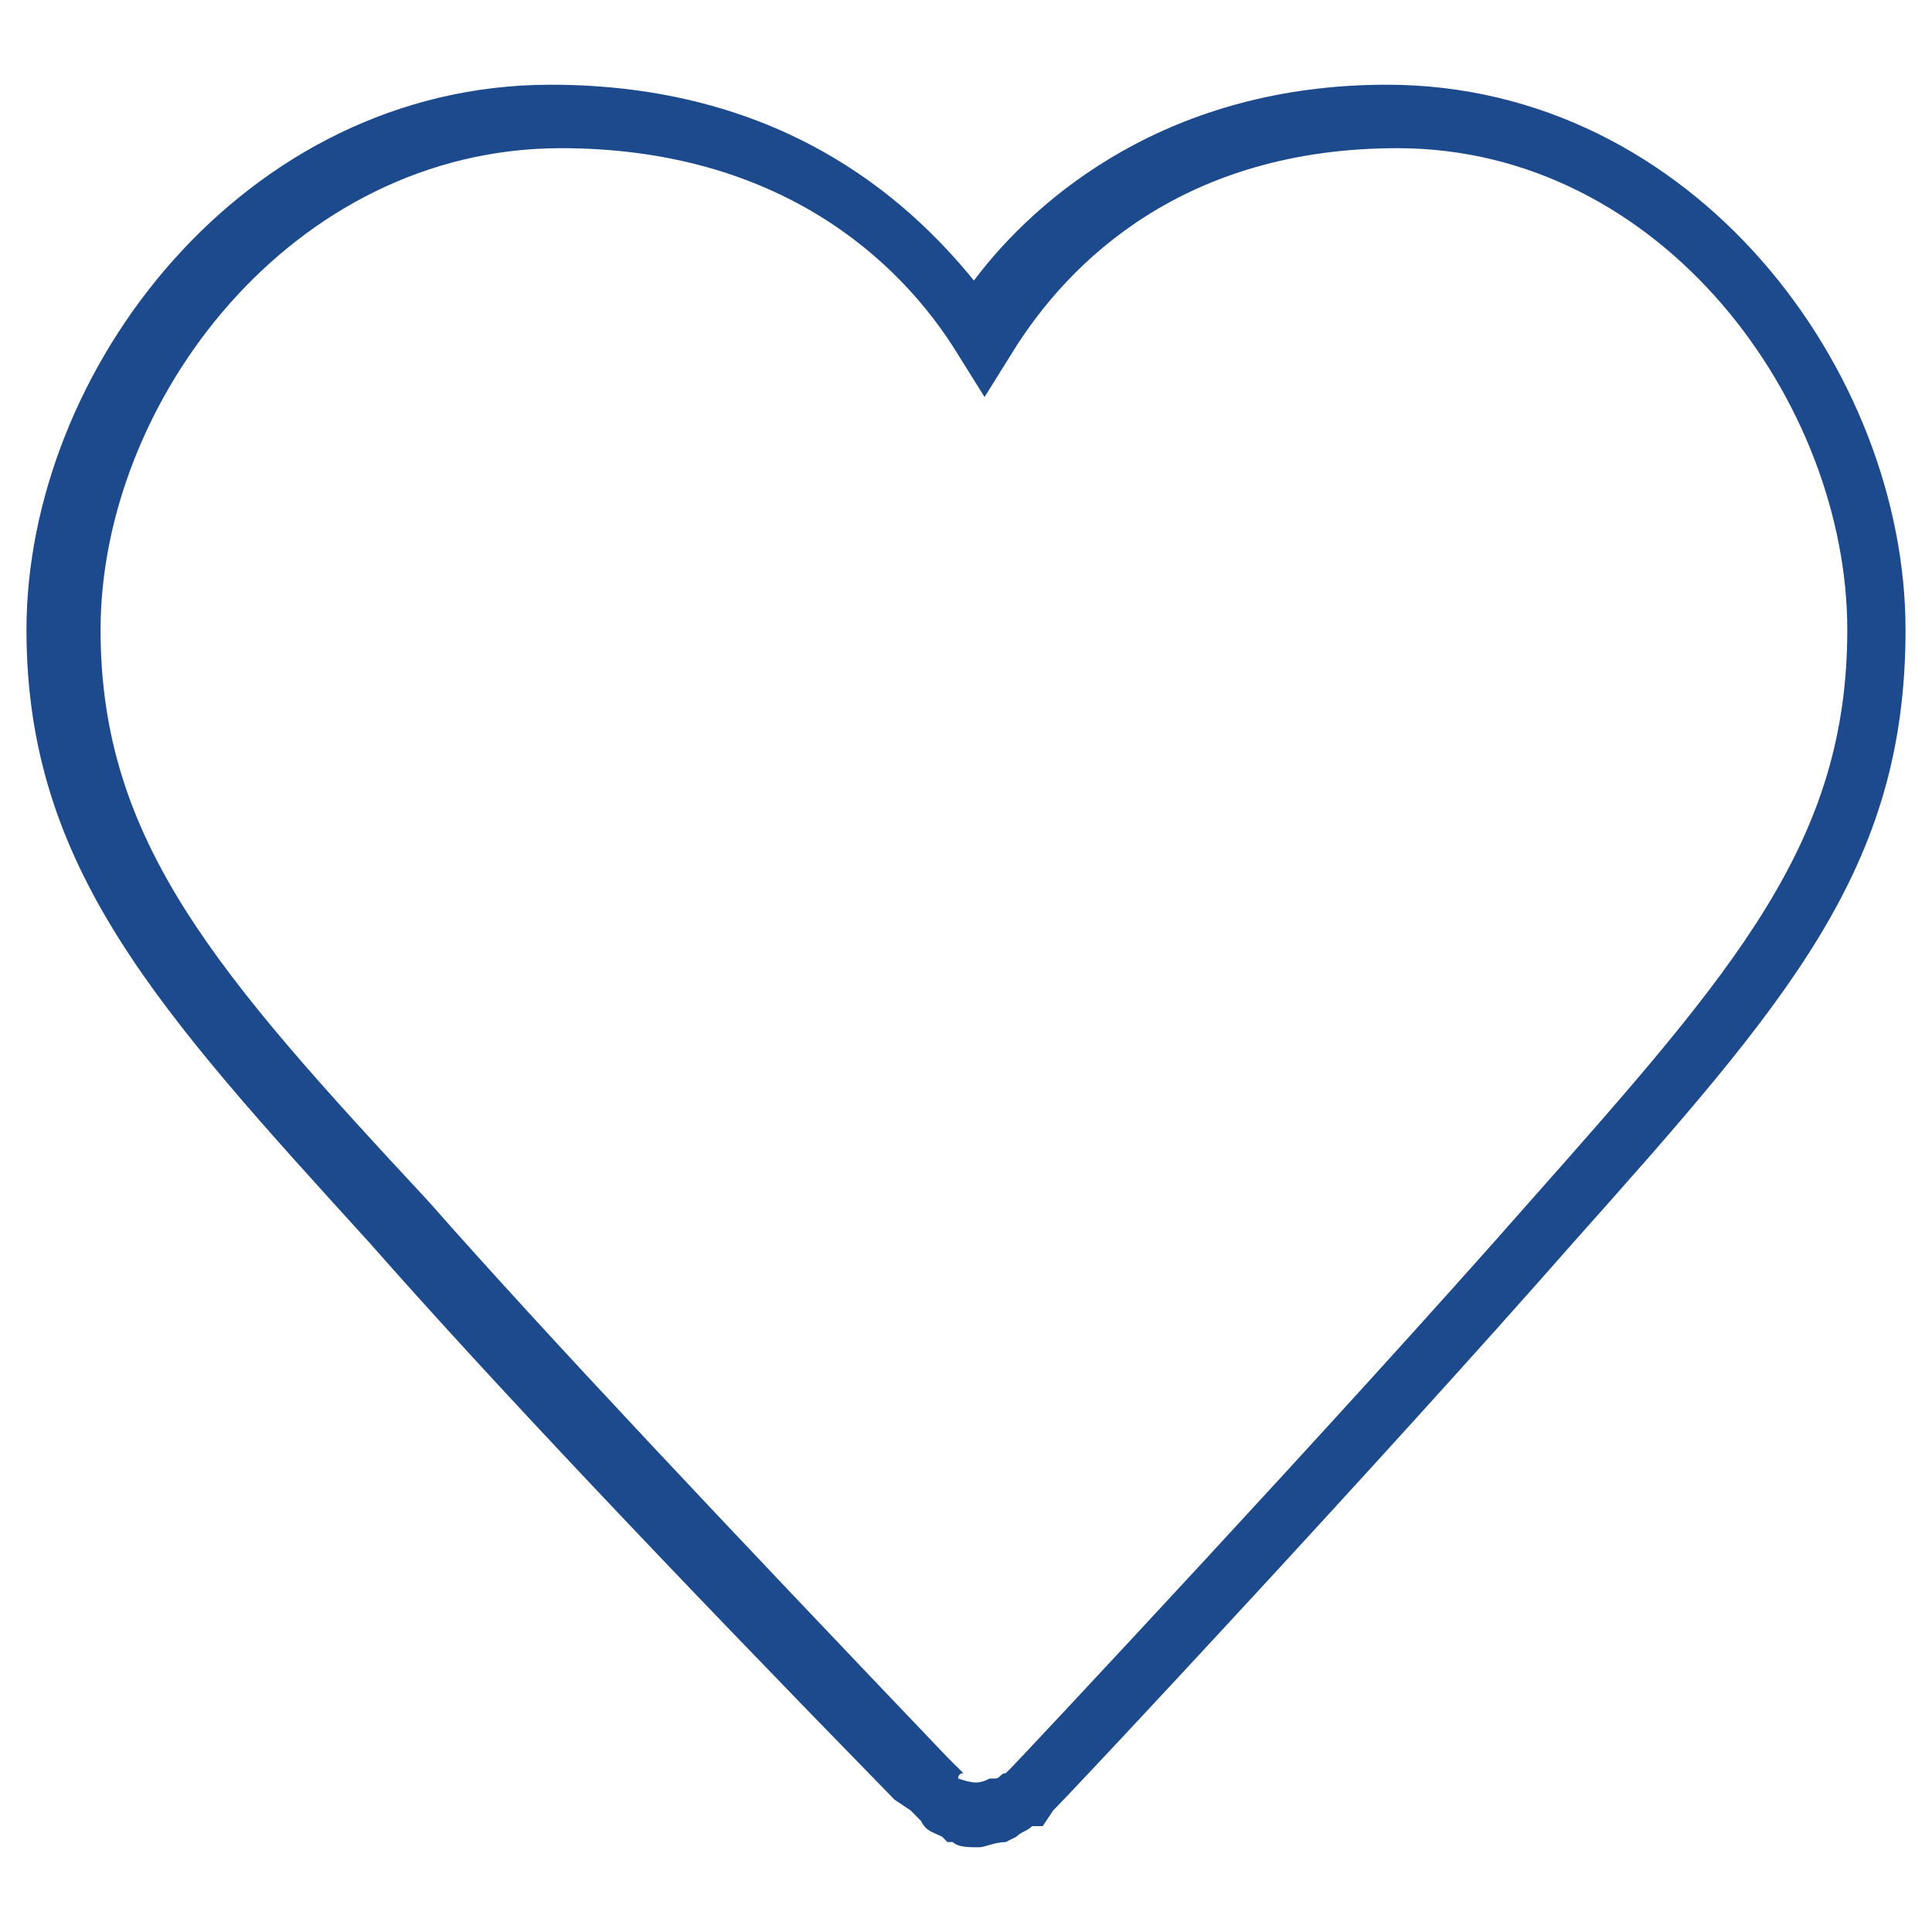 <svg width="20" height="20" viewBox="0 0 20 20" fill="none" xmlns="http://www.w3.org/2000/svg">
<g clip-path="url(#clip0_925_764)">
<path d="M10.137 19.123C10.027 19.123 9.918 19.123 9.863 19.069H9.808L9.753 19.014C9.644 18.959 9.589 18.959 9.534 18.85L9.425 18.74L9.26 18.63C6.904 16.219 5.041 14.247 3.836 12.877C1.644 10.466 0.274 8.987 0.274 6.521C0.274 3.836 2.521 0.877 5.699 0.877C8.055 0.877 9.37 2.028 10.082 2.904C10.74 2.028 12.11 0.877 14.356 0.877C17.534 0.877 19.726 3.836 19.726 6.521C19.726 8.987 18.52 10.356 16.274 12.877C14.301 15.123 11.178 18.466 10.904 18.74L10.794 18.904H10.685C10.63 18.959 10.575 18.959 10.521 19.014L10.411 19.069C10.301 19.069 10.192 19.123 10.137 19.123ZM9.918 18.411C10.082 18.466 10.137 18.466 10.246 18.411H10.301C10.356 18.411 10.356 18.356 10.411 18.356L10.466 18.302C10.575 18.192 13.863 14.685 15.836 12.439C17.973 10.028 19.123 8.713 19.123 6.521C19.123 4.165 17.205 1.534 14.466 1.534C12.274 1.534 11.068 2.685 10.466 3.671L10.192 4.11L9.918 3.671C9.315 2.685 8.055 1.534 5.808 1.534C3.014 1.534 1.041 4.165 1.041 6.521C1.041 8.713 2.247 10.082 4.438 12.439C5.644 13.809 7.507 15.781 9.808 18.192L9.973 18.356C9.918 18.356 9.918 18.411 9.918 18.411Z" fill="#1C4A8D"/>
</g>
<defs>
<clipPath id="clip0_925_764">
<rect width="20" height="20" fill="white"/>
</clipPath>
</defs>
</svg>
